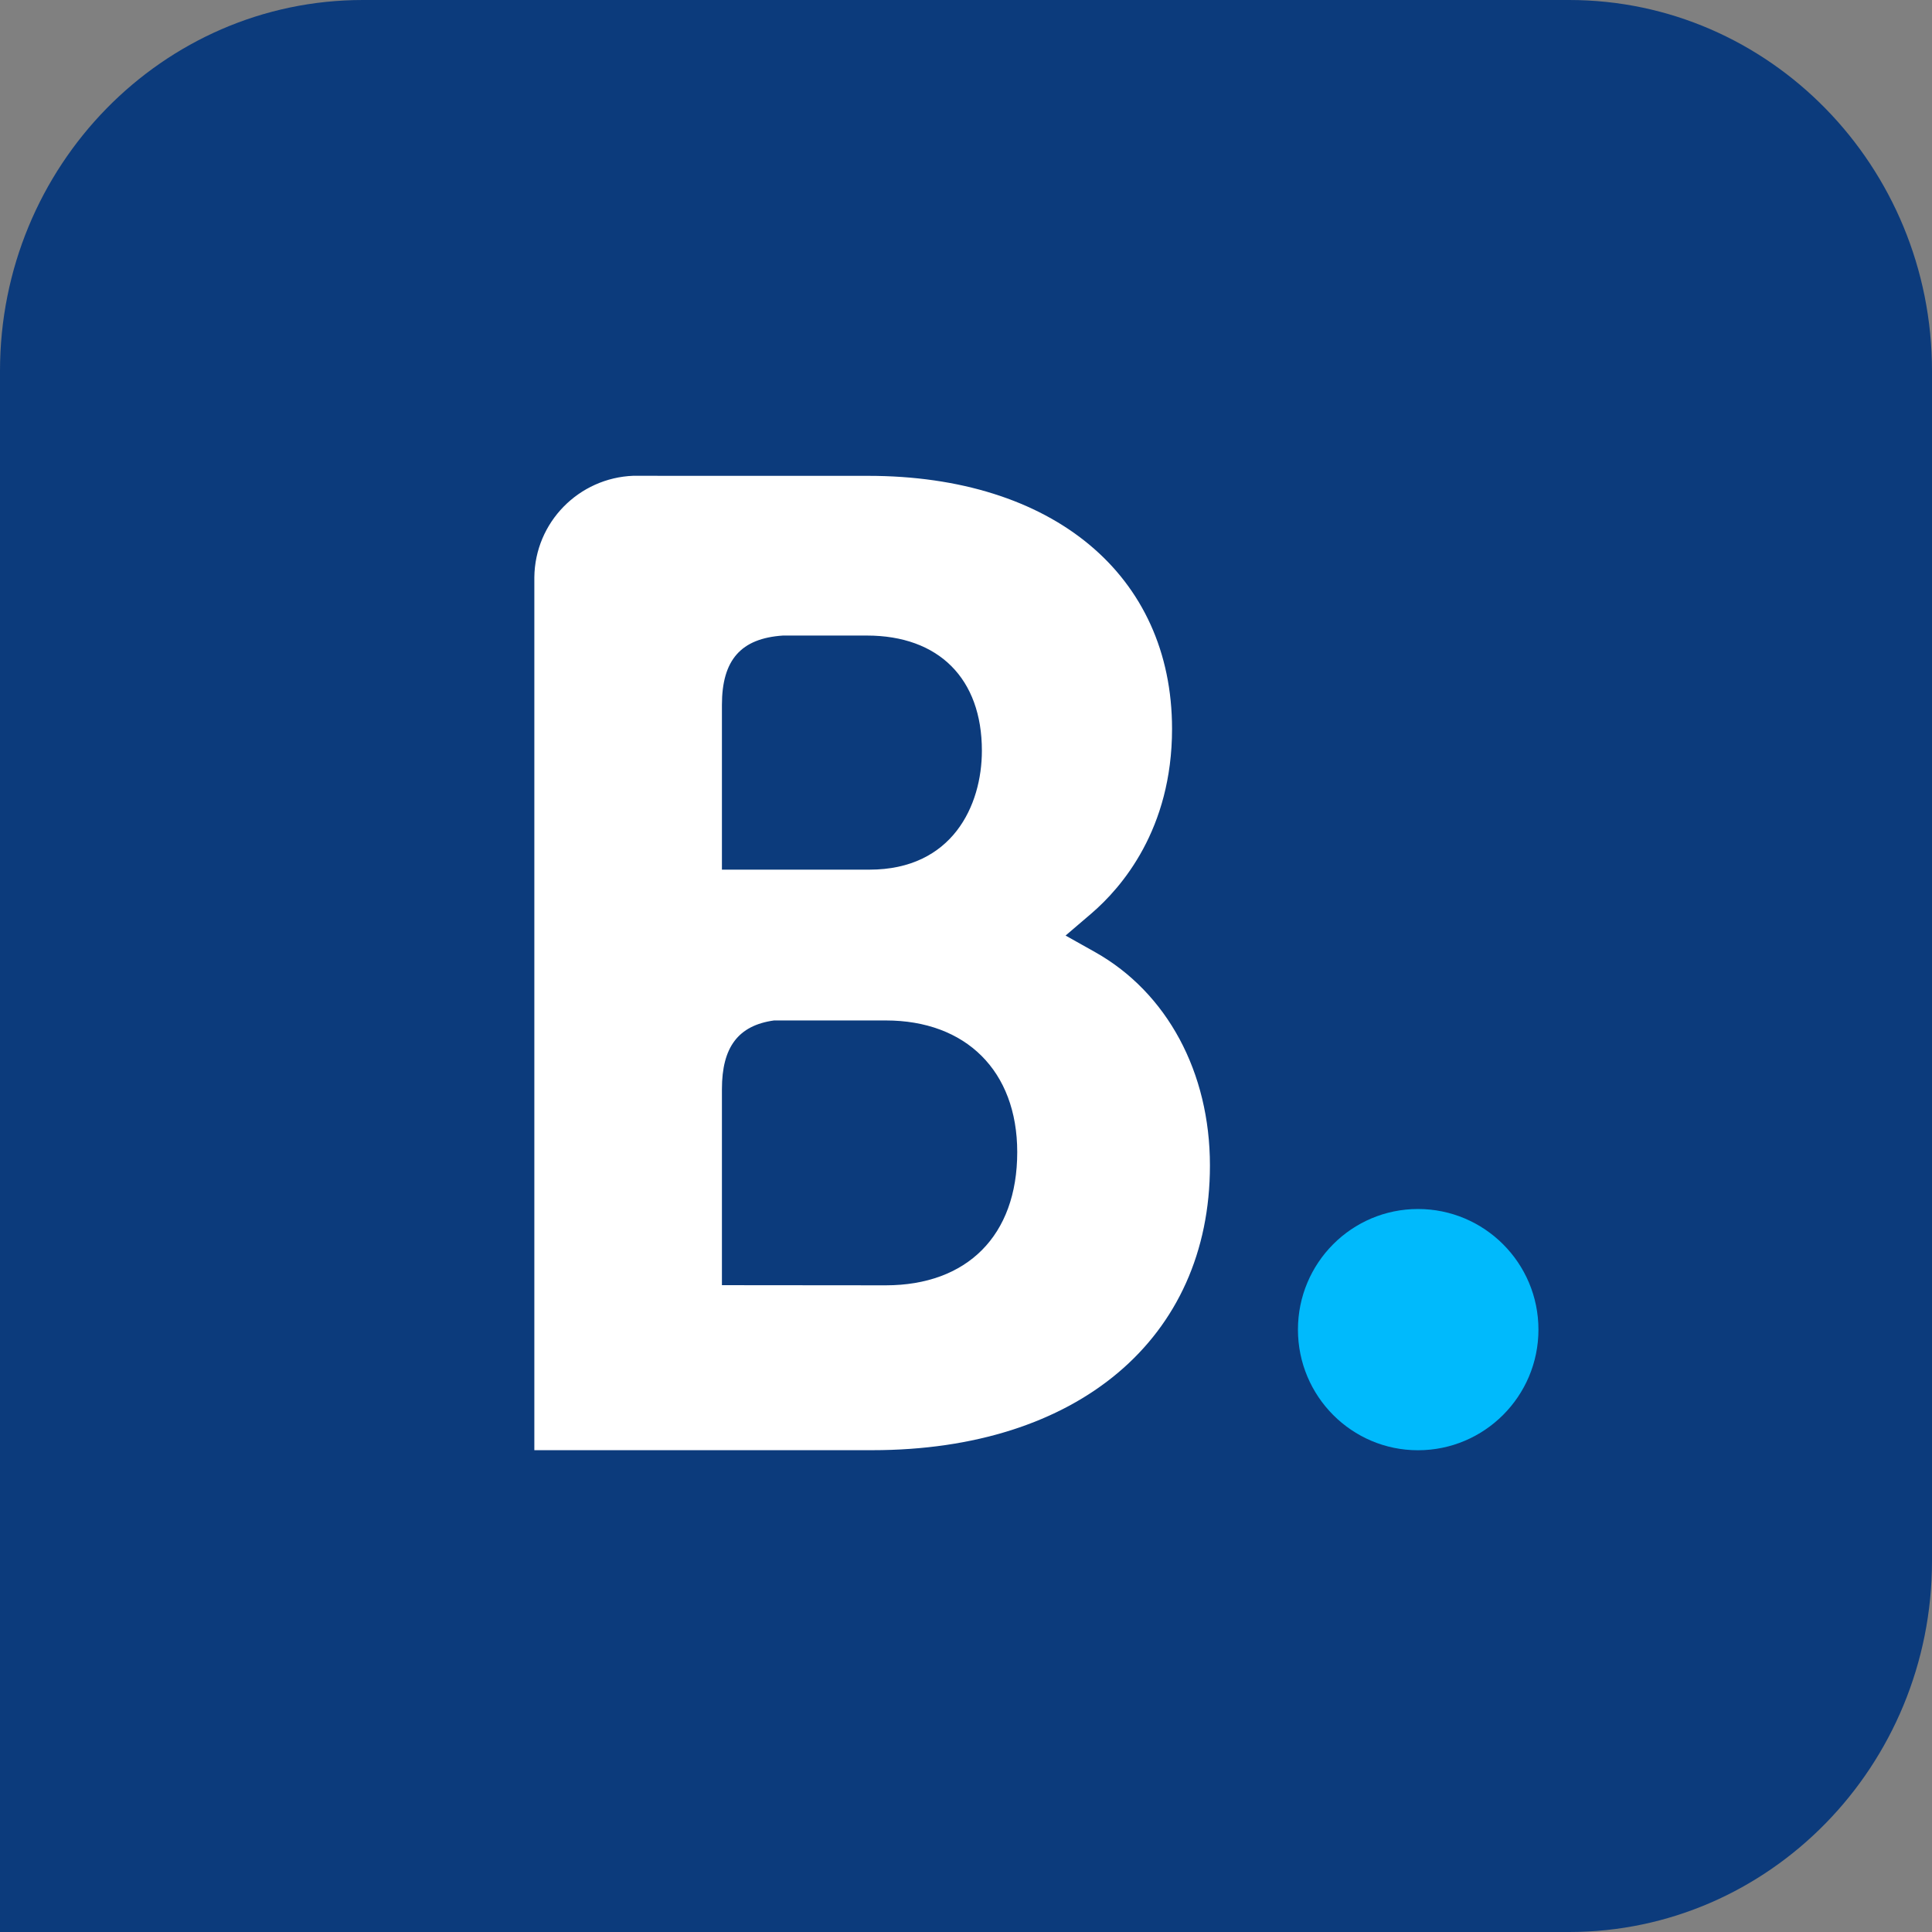 <?xml version="1.0" encoding="UTF-8"?> <svg xmlns="http://www.w3.org/2000/svg" width="54" height="54" viewBox="0 0 54 54" fill="none"><rect x="0" y="0" width="54" height="54" fill="#808080" stroke="none"/><g clip-path="url(#clip0_1721_3038)"><path fill-rule="evenodd" clip-rule="evenodd" d="M54 10.368C54 4.646 49.455 0 43.858 0H10.142C4.545 0 0 4.646 0 10.368V43.632C0 49.353 4.545 54 10.142 54H43.858C49.455 54 54 49.353 54 43.632L54 10.368Z" fill="#0C3B7C"></path><path fill-rule="evenodd" clip-rule="evenodd" d="M0 35H26V54H1.90542e-05L0 35Z" fill="#0C3B7C"></path><path d="M24.76 35.925L20.178 35.921V30.442C20.178 29.271 20.632 28.661 21.634 28.522H24.76C26.99 28.522 28.432 29.928 28.432 32.203C28.432 34.54 27.026 35.923 24.76 35.925ZM20.178 21.146V19.704C20.178 18.442 20.712 17.842 21.883 17.764H24.229C26.239 17.764 27.444 18.967 27.444 20.982C27.444 22.515 26.618 24.307 24.302 24.307H20.178V21.146ZM30.612 26.614L29.783 26.149L30.507 25.53C31.349 24.807 32.759 23.18 32.759 20.373C32.759 16.073 29.425 13.3 24.265 13.3H18.377V13.298H17.706C16.177 13.355 14.951 14.599 14.935 16.137V40.533H24.381C30.116 40.533 33.818 37.411 33.818 32.575C33.818 29.971 32.622 27.746 30.612 26.614Z" fill="white"></path><path d="M36.278 37.163C36.278 35.3 37.781 33.792 39.633 33.792C41.49 33.792 43 35.3 43 37.163C43 39.025 41.49 40.535 39.633 40.535C37.781 40.535 36.278 39.025 36.278 37.163Z" fill="#00BAFC"></path></g><defs><clipPath id="clip0_1721_3038"><rect width="54" height="54" fill="white"></rect></clipPath></defs></svg> 